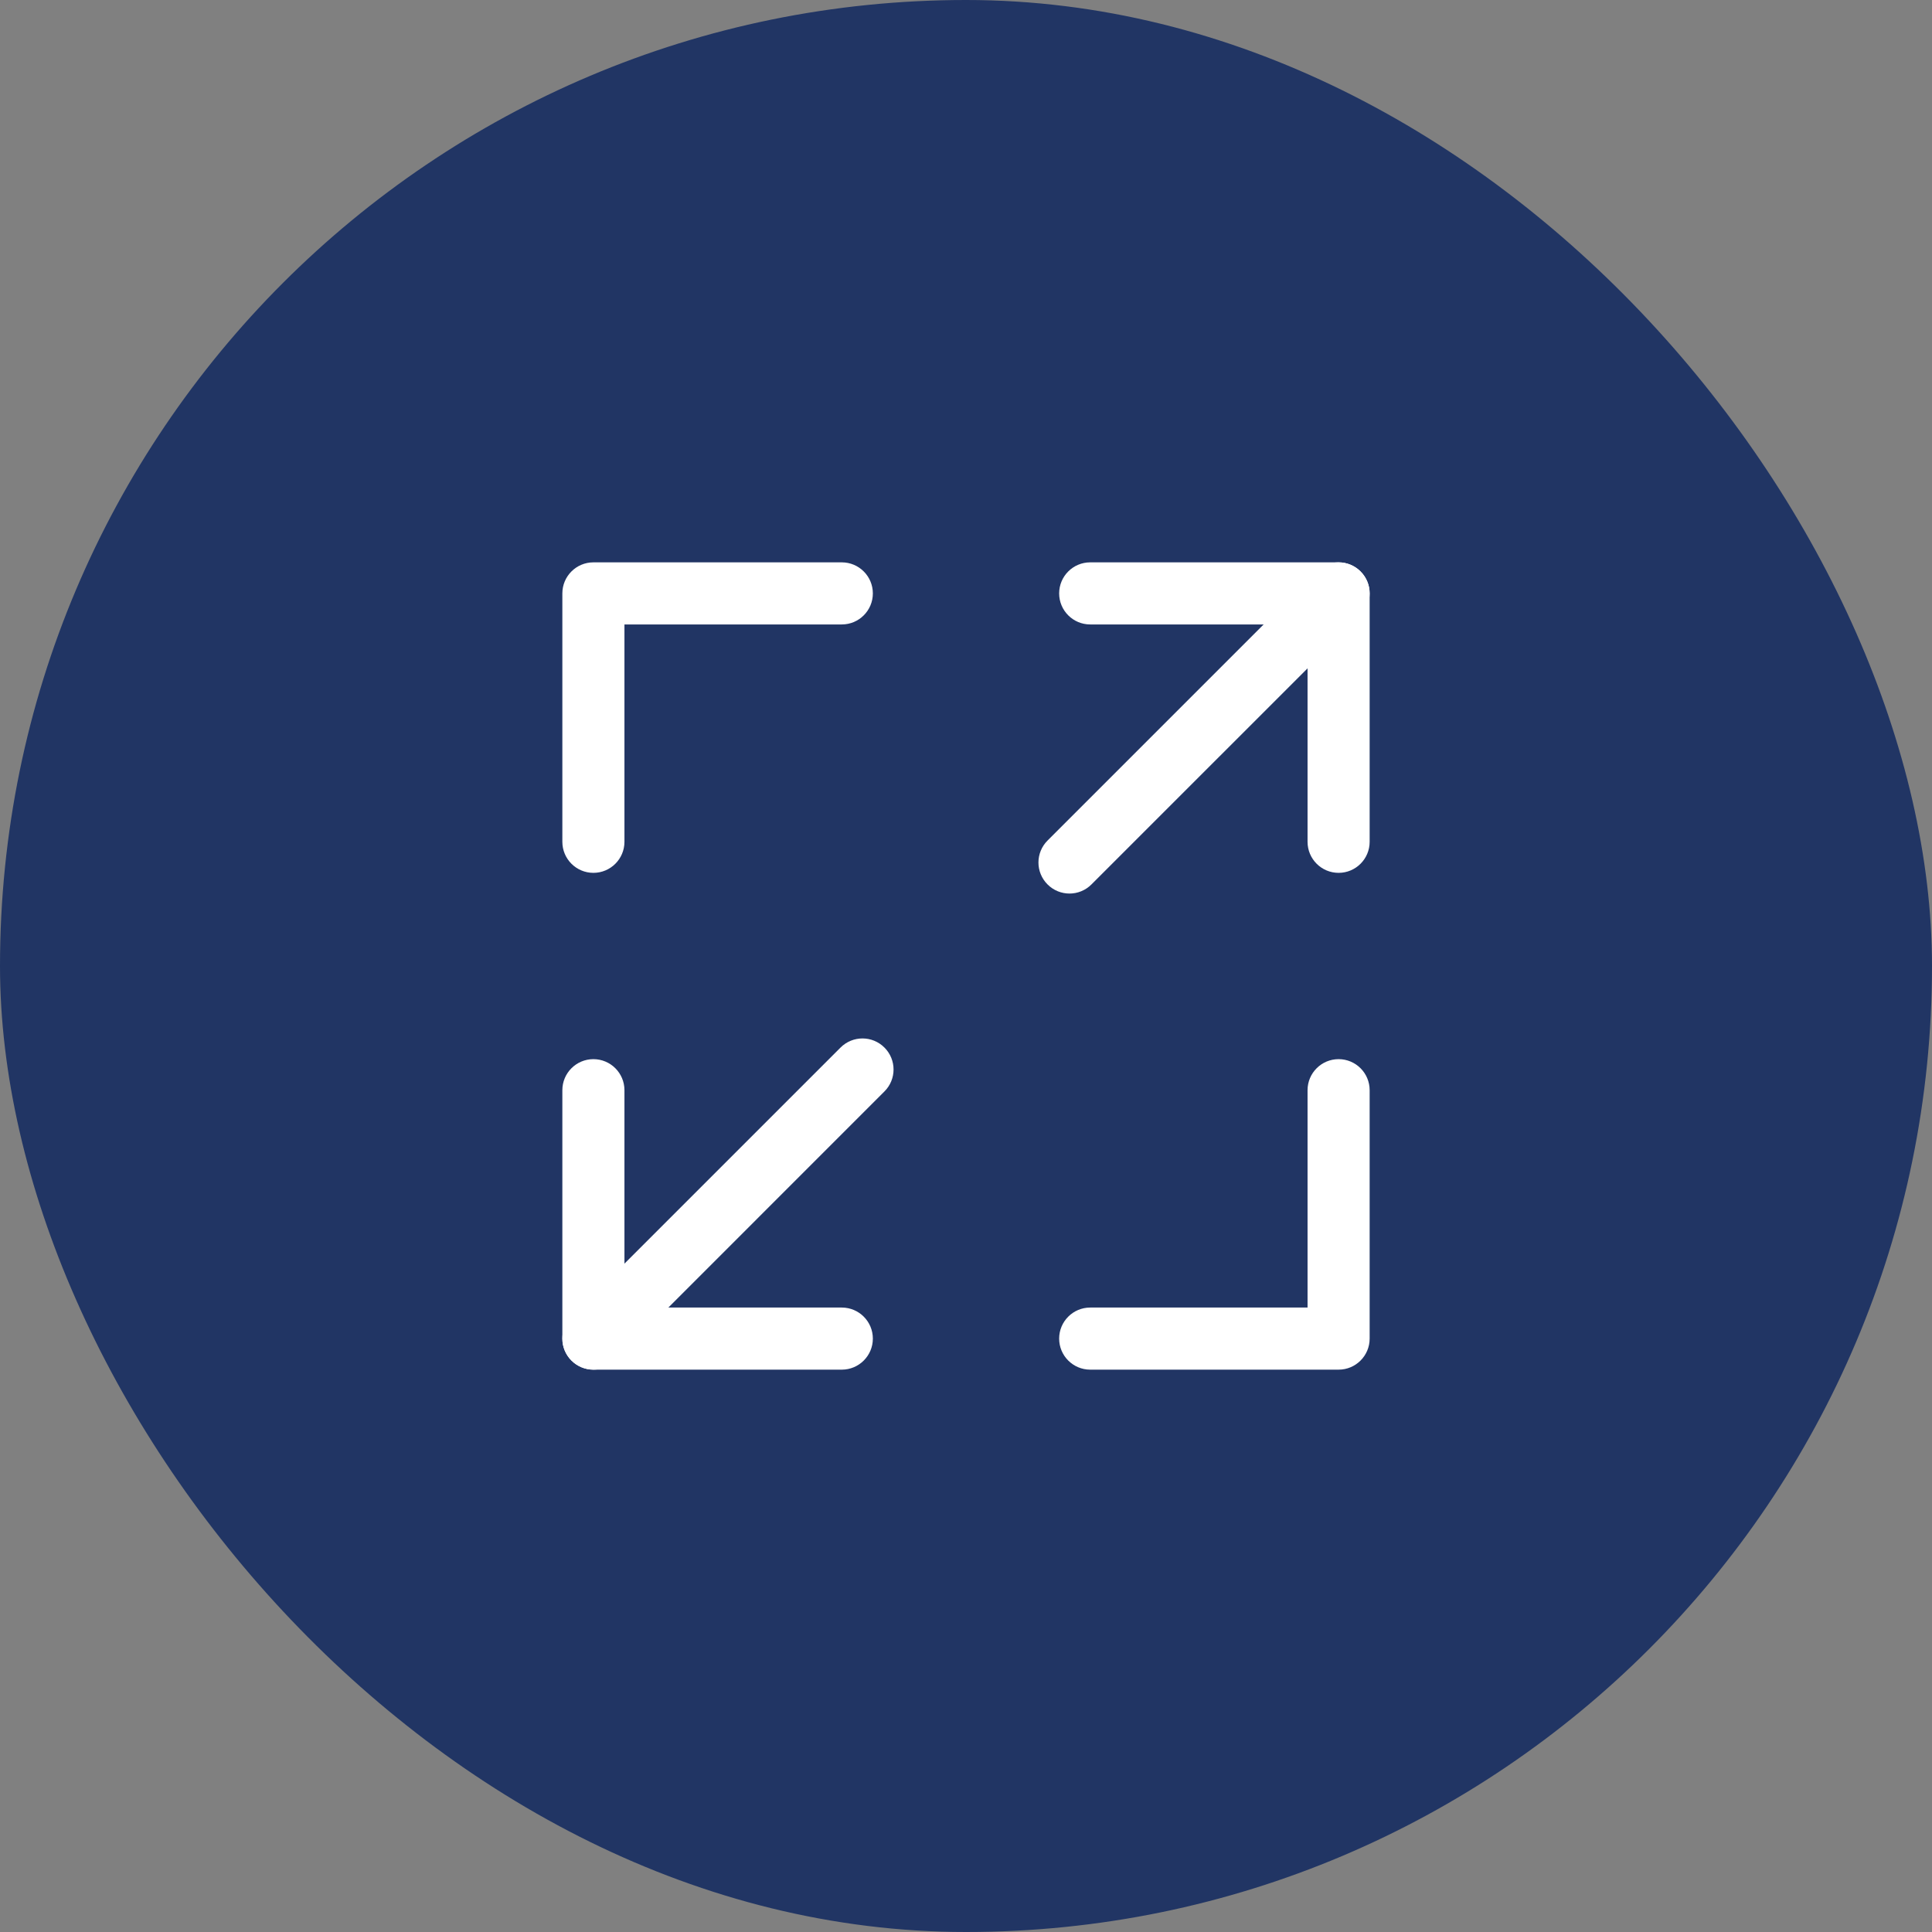 <svg width="70" height="70" viewBox="0 0 70 70" fill="none" xmlns="http://www.w3.org/2000/svg">
<rect x="0" y="0" width="70" height="70" fill="#808080" stroke="none"/>
<rect width="70" height="70" rx="35" fill="#213564"/>
<path d="M38.375 21.5C38.375 20.879 38.879 20.375 39.5 20.375H48.5C49.121 20.375 49.625 20.879 49.625 21.5V30.5C49.625 31.121 49.121 31.625 48.5 31.625C47.879 31.625 47.375 31.121 47.375 30.5V22.625H39.5C38.879 22.625 38.375 22.121 38.375 21.5Z" fill="white"/>
<path d="M20.375 21.5C20.375 20.879 20.879 20.375 21.5 20.375H30.5C31.121 20.375 31.625 20.879 31.625 21.5C31.625 22.121 31.121 22.625 30.5 22.625H22.625V30.5C22.625 31.121 22.121 31.625 21.5 31.625C20.879 31.625 20.375 31.121 20.375 30.5V21.5Z" fill="white"/>
<path d="M48.5 38.375C49.121 38.375 49.625 38.879 49.625 39.5V48.5C49.625 49.121 49.121 49.625 48.5 49.625H39.5C38.879 49.625 38.375 49.121 38.375 48.5C38.375 47.879 38.879 47.375 39.5 47.375H47.375V39.5C47.375 38.879 47.879 38.375 48.5 38.375Z" fill="white"/>
<path d="M21.5 38.375C22.121 38.375 22.625 38.879 22.625 39.5V47.375H30.5C31.121 47.375 31.625 47.879 31.625 48.5C31.625 49.121 31.121 49.625 30.5 49.625H21.5C20.879 49.625 20.375 49.121 20.375 48.5V39.5C20.375 38.879 20.879 38.375 21.5 38.375Z" fill="white"/>
<path d="M49.295 20.704C49.735 21.144 49.735 21.856 49.295 22.296L39.545 32.045C39.106 32.485 38.394 32.485 37.955 32.045C37.515 31.606 37.515 30.894 37.955 30.454L47.705 20.704C48.144 20.265 48.856 20.265 49.295 20.704Z" fill="white"/>
<path d="M32.045 37.955C32.485 38.394 32.485 39.106 32.045 39.545L22.296 49.295C21.856 49.735 21.144 49.735 20.704 49.295C20.265 48.856 20.265 48.144 20.704 47.705L30.454 37.955C30.894 37.515 31.606 37.515 32.045 37.955Z" fill="white"/>
</svg>
